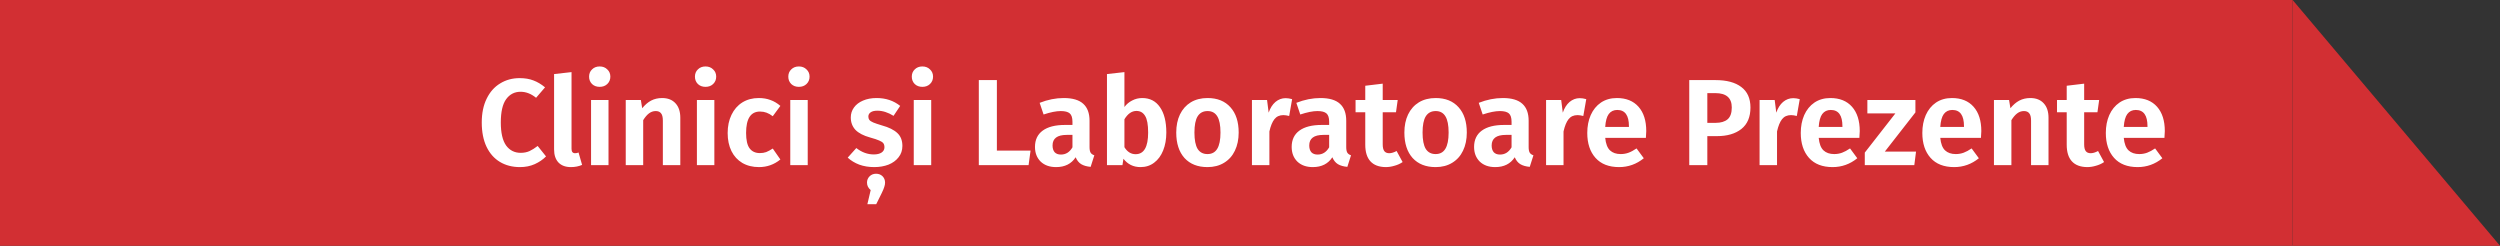 <svg xmlns="http://www.w3.org/2000/svg" width="651" height="64" viewBox="0 0 651 64" fill="none"><rect x="0" y="0" width="651" height="64" fill="#333333" stroke="none"/><rect width="597" height="64" fill="#D22F33"></rect><path d="M135.306 20.344C136.693 20.344 137.898 20.547 138.922 20.952C139.946 21.336 140.949 21.933 141.93 22.744L139.594 25.464C138.314 24.419 136.97 23.896 135.562 23.896C133.984 23.896 132.725 24.547 131.786 25.848C130.869 27.128 130.41 29.144 130.41 31.896C130.41 34.584 130.869 36.579 131.786 37.88C132.725 39.16 133.994 39.8 135.594 39.8C136.426 39.8 137.184 39.651 137.866 39.352C138.549 39.032 139.264 38.584 140.01 38.008L142.186 40.728C141.397 41.539 140.416 42.211 139.242 42.744C138.09 43.256 136.81 43.512 135.402 43.512C133.418 43.512 131.68 43.064 130.186 42.168C128.693 41.272 127.53 39.96 126.698 38.232C125.866 36.483 125.45 34.371 125.45 31.896C125.45 29.485 125.877 27.416 126.73 25.688C127.584 23.939 128.757 22.616 130.25 21.72C131.744 20.803 133.429 20.344 135.306 20.344ZM148.667 43.512C147.28 43.512 146.203 43.117 145.435 42.328C144.667 41.517 144.283 40.376 144.283 38.904V19.288L148.827 18.776V38.776C148.827 39.523 149.136 39.896 149.755 39.896C150.096 39.896 150.395 39.832 150.651 39.704L151.579 42.936C150.704 43.32 149.734 43.512 148.667 43.512ZM158.456 26.04V43H153.912V26.04H158.456ZM156.152 17.304C156.963 17.304 157.624 17.56 158.136 18.072C158.669 18.563 158.936 19.192 158.936 19.96C158.936 20.728 158.669 21.368 158.136 21.88C157.624 22.371 156.963 22.616 156.152 22.616C155.341 22.616 154.68 22.371 154.168 21.88C153.656 21.368 153.4 20.728 153.4 19.96C153.4 19.192 153.656 18.563 154.168 18.072C154.68 17.56 155.341 17.304 156.152 17.304ZM172.415 25.528C173.908 25.528 175.071 25.987 175.903 26.904C176.735 27.8 177.151 29.048 177.151 30.648V43H172.607V31.416C172.607 30.499 172.447 29.859 172.127 29.496C171.828 29.112 171.37 28.92 170.751 28.92C170.111 28.92 169.524 29.123 168.991 29.528C168.479 29.912 167.978 30.499 167.487 31.288V43H162.943V26.04H166.879L167.231 28.184C167.935 27.309 168.703 26.648 169.535 26.2C170.388 25.752 171.348 25.528 172.415 25.528ZM186.018 26.04V43H181.474V26.04H186.018ZM183.714 17.304C184.525 17.304 185.186 17.56 185.698 18.072C186.232 18.563 186.498 19.192 186.498 19.96C186.498 20.728 186.232 21.368 185.698 21.88C185.186 22.371 184.525 22.616 183.714 22.616C182.904 22.616 182.242 22.371 181.73 21.88C181.218 21.368 180.962 20.728 180.962 19.96C180.962 19.192 181.218 18.563 181.73 18.072C182.242 17.56 182.904 17.304 183.714 17.304ZM197.578 25.528C198.708 25.528 199.722 25.699 200.618 26.04C201.535 26.36 202.399 26.872 203.21 27.576L201.226 30.264C200.671 29.837 200.127 29.528 199.594 29.336C199.082 29.144 198.516 29.048 197.898 29.048C195.487 29.048 194.282 30.904 194.282 34.616C194.282 36.493 194.591 37.837 195.21 38.648C195.828 39.459 196.714 39.864 197.866 39.864C198.463 39.864 199.007 39.779 199.498 39.608C199.988 39.416 200.564 39.107 201.226 38.68L203.21 41.528C201.588 42.851 199.732 43.512 197.642 43.512C195.978 43.512 194.527 43.149 193.29 42.424C192.074 41.699 191.135 40.675 190.474 39.352C189.812 38.008 189.482 36.44 189.482 34.648C189.482 32.856 189.812 31.277 190.474 29.912C191.135 28.525 192.074 27.448 193.29 26.68C194.527 25.912 195.956 25.528 197.578 25.528ZM210.331 26.04V43H205.787V26.04H210.331ZM208.027 17.304C208.838 17.304 209.499 17.56 210.011 18.072C210.544 18.563 210.811 19.192 210.811 19.96C210.811 20.728 210.544 21.368 210.011 21.88C209.499 22.371 208.838 22.616 208.027 22.616C207.216 22.616 206.555 22.371 206.043 21.88C205.531 21.368 205.275 20.728 205.275 19.96C205.275 19.192 205.531 18.563 206.043 18.072C206.555 17.56 207.216 17.304 208.027 17.304ZM228.263 25.528C230.652 25.528 232.7 26.211 234.407 27.576L232.679 30.168C231.249 29.272 229.841 28.824 228.455 28.824C227.708 28.824 227.132 28.963 226.727 29.24C226.321 29.517 226.119 29.891 226.119 30.36C226.119 30.701 226.204 30.989 226.375 31.224C226.567 31.459 226.908 31.683 227.399 31.896C227.911 32.109 228.668 32.365 229.671 32.664C231.463 33.155 232.796 33.816 233.671 34.648C234.545 35.459 234.983 36.579 234.983 38.008C234.983 39.139 234.652 40.12 233.991 40.952C233.351 41.784 232.476 42.424 231.367 42.872C230.257 43.299 229.02 43.512 227.655 43.512C226.225 43.512 224.924 43.299 223.751 42.872C222.577 42.424 221.575 41.816 220.743 41.048L222.983 38.552C224.412 39.661 225.927 40.216 227.527 40.216C228.38 40.216 229.052 40.056 229.543 39.736C230.055 39.395 230.311 38.936 230.311 38.36C230.311 37.912 230.215 37.56 230.023 37.304C229.831 37.048 229.479 36.813 228.967 36.6C228.455 36.365 227.655 36.099 226.567 35.8C224.86 35.331 223.591 34.669 222.759 33.816C221.948 32.941 221.543 31.864 221.543 30.584C221.543 29.624 221.82 28.76 222.375 27.992C222.929 27.224 223.708 26.627 224.711 26.2C225.735 25.752 226.919 25.528 228.263 25.528ZM228.135 45.24C228.796 45.24 229.351 45.453 229.799 45.88C230.247 46.328 230.471 46.883 230.471 47.544C230.471 47.907 230.407 48.269 230.279 48.632C230.172 49.016 229.959 49.539 229.639 50.2L228.167 53.176H225.863L226.727 49.496C226.087 48.963 225.767 48.312 225.767 47.544C225.767 46.904 225.991 46.36 226.439 45.912C226.887 45.464 227.452 45.24 228.135 45.24ZM242.487 26.04V43H237.943V26.04H242.487ZM240.183 17.304C240.994 17.304 241.655 17.56 242.167 18.072C242.7 18.563 242.967 19.192 242.967 19.96C242.967 20.728 242.7 21.368 242.167 21.88C241.655 22.371 240.994 22.616 240.183 22.616C239.372 22.616 238.711 22.371 238.199 21.88C237.687 21.368 237.431 20.728 237.431 19.96C237.431 19.192 237.687 18.563 238.199 18.072C238.711 17.56 239.372 17.304 240.183 17.304ZM259.587 20.856V39.224H268.355L267.843 43H254.883V20.856H259.587ZM283.716 38.296C283.716 38.957 283.812 39.448 284.004 39.768C284.196 40.067 284.516 40.291 284.964 40.44L284.004 43.448C283.001 43.363 282.18 43.128 281.54 42.744C280.921 42.36 280.441 41.763 280.1 40.952C278.99 42.659 277.294 43.512 275.012 43.512C273.326 43.512 271.982 43.032 270.98 42.072C269.998 41.091 269.508 39.821 269.508 38.264C269.508 36.408 270.18 34.989 271.524 34.008C272.868 33.027 274.798 32.536 277.316 32.536H279.268V31.704C279.268 30.659 279.033 29.933 278.564 29.528C278.094 29.123 277.316 28.92 276.228 28.92C275.033 28.92 273.54 29.219 271.748 29.816L270.724 26.776C272.836 25.944 274.926 25.528 276.996 25.528C279.3 25.528 280.996 26.029 282.084 27.032C283.172 28.013 283.716 29.485 283.716 31.448V38.296ZM276.26 40.248C277.54 40.248 278.542 39.619 279.268 38.36V35.128H277.764C275.31 35.128 274.084 36.045 274.084 37.88C274.084 38.627 274.265 39.213 274.628 39.64C275.012 40.045 275.556 40.248 276.26 40.248ZM297.44 25.528C299.424 25.528 300.96 26.317 302.048 27.896C303.157 29.475 303.712 31.683 303.712 34.52C303.712 36.269 303.434 37.827 302.88 39.192C302.346 40.536 301.568 41.592 300.544 42.36C299.541 43.128 298.357 43.512 296.992 43.512C295.136 43.512 293.653 42.787 292.544 41.336L292.288 43H288.256V19.288L292.8 18.776V27.864C293.333 27.139 294.005 26.573 294.816 26.168C295.626 25.741 296.501 25.528 297.44 25.528ZM295.712 40.152C297.888 40.152 298.976 38.275 298.976 34.52C298.976 32.451 298.709 31 298.176 30.168C297.664 29.315 296.917 28.888 295.936 28.888C294.72 28.888 293.674 29.613 292.8 31.064V38.328C293.546 39.544 294.517 40.152 295.712 40.152ZM314.454 25.528C316.993 25.528 318.977 26.328 320.406 27.928C321.835 29.507 322.55 31.704 322.55 34.52C322.55 36.312 322.219 37.891 321.558 39.256C320.918 40.6 319.979 41.645 318.742 42.392C317.526 43.139 316.086 43.512 314.422 43.512C311.883 43.512 309.889 42.723 308.438 41.144C307.009 39.544 306.294 37.336 306.294 34.52C306.294 32.728 306.614 31.16 307.254 29.816C307.915 28.451 308.854 27.395 310.07 26.648C311.307 25.901 312.769 25.528 314.454 25.528ZM314.454 28.92C313.302 28.92 312.438 29.379 311.862 30.296C311.307 31.192 311.03 32.6 311.03 34.52C311.03 36.44 311.307 37.859 311.862 38.776C312.438 39.672 313.291 40.12 314.422 40.12C315.553 40.12 316.395 39.672 316.95 38.776C317.526 37.859 317.814 36.44 317.814 34.52C317.814 32.6 317.537 31.192 316.982 30.296C316.427 29.379 315.585 28.92 314.454 28.92ZM334.774 25.56C335.286 25.56 335.851 25.645 336.47 25.816L335.702 30.2C335.104 30.051 334.603 29.976 334.198 29.976C333.195 29.976 332.416 30.328 331.862 31.032C331.307 31.736 330.87 32.803 330.55 34.232V43H326.006V26.04H329.942L330.358 29.336C330.763 28.141 331.35 27.213 332.118 26.552C332.907 25.891 333.792 25.56 334.774 25.56ZM350.559 38.296C350.559 38.957 350.655 39.448 350.847 39.768C351.039 40.067 351.359 40.291 351.807 40.44L350.847 43.448C349.845 43.363 349.023 43.128 348.383 42.744C347.765 42.36 347.285 41.763 346.943 40.952C345.834 42.659 344.138 43.512 341.855 43.512C340.17 43.512 338.826 43.032 337.823 42.072C336.842 41.091 336.351 39.821 336.351 38.264C336.351 36.408 337.023 34.989 338.367 34.008C339.711 33.027 341.642 32.536 344.159 32.536H346.111V31.704C346.111 30.659 345.877 29.933 345.407 29.528C344.938 29.123 344.159 28.92 343.071 28.92C341.877 28.92 340.383 29.219 338.591 29.816L337.567 26.776C339.679 25.944 341.77 25.528 343.839 25.528C346.143 25.528 347.839 26.029 348.927 27.032C350.015 28.013 350.559 29.485 350.559 31.448V38.296ZM343.103 40.248C344.383 40.248 345.386 39.619 346.111 38.36V35.128H344.607C342.154 35.128 340.927 36.045 340.927 37.88C340.927 38.627 341.109 39.213 341.471 39.64C341.855 40.045 342.399 40.248 343.103 40.248ZM365.243 42.2C364.625 42.627 363.921 42.947 363.131 43.16C362.363 43.395 361.595 43.512 360.827 43.512C359.078 43.491 357.755 42.989 356.859 42.008C355.963 41.027 355.515 39.587 355.515 37.688V29.24H352.987V26.04H355.515V22.328L360.059 21.784V26.04H363.963L363.515 29.24H360.059V37.592C360.059 38.403 360.198 38.989 360.475 39.352C360.753 39.715 361.179 39.896 361.755 39.896C362.331 39.896 362.971 39.704 363.675 39.32L365.243 42.2ZM373.86 25.528C376.399 25.528 378.383 26.328 379.812 27.928C381.242 29.507 381.956 31.704 381.956 34.52C381.956 36.312 381.626 37.891 380.964 39.256C380.324 40.6 379.386 41.645 378.148 42.392C376.932 43.139 375.492 43.512 373.828 43.512C371.29 43.512 369.295 42.723 367.844 41.144C366.415 39.544 365.7 37.336 365.7 34.52C365.7 32.728 366.02 31.16 366.66 29.816C367.322 28.451 368.26 27.395 369.476 26.648C370.714 25.901 372.175 25.528 373.86 25.528ZM373.86 28.92C372.708 28.92 371.844 29.379 371.268 30.296C370.714 31.192 370.436 32.6 370.436 34.52C370.436 36.44 370.714 37.859 371.268 38.776C371.844 39.672 372.698 40.12 373.828 40.12C374.959 40.12 375.802 39.672 376.356 38.776C376.932 37.859 377.22 36.44 377.22 34.52C377.22 32.6 376.943 31.192 376.388 30.296C375.834 29.379 374.991 28.92 373.86 28.92ZM398.059 38.296C398.059 38.957 398.155 39.448 398.347 39.768C398.539 40.067 398.859 40.291 399.307 40.44L398.347 43.448C397.345 43.363 396.523 43.128 395.883 42.744C395.265 42.36 394.785 41.763 394.443 40.952C393.334 42.659 391.638 43.512 389.355 43.512C387.67 43.512 386.326 43.032 385.323 42.072C384.342 41.091 383.851 39.821 383.851 38.264C383.851 36.408 384.523 34.989 385.867 34.008C387.211 33.027 389.142 32.536 391.659 32.536H393.611V31.704C393.611 30.659 393.377 29.933 392.907 29.528C392.438 29.123 391.659 28.92 390.571 28.92C389.377 28.92 387.883 29.219 386.091 29.816L385.067 26.776C387.179 25.944 389.27 25.528 391.339 25.528C393.643 25.528 395.339 26.029 396.427 27.032C397.515 28.013 398.059 29.485 398.059 31.448V38.296ZM390.603 40.248C391.883 40.248 392.886 39.619 393.611 38.36V35.128H392.107C389.654 35.128 388.427 36.045 388.427 37.88C388.427 38.627 388.609 39.213 388.971 39.64C389.355 40.045 389.899 40.248 390.603 40.248ZM411.367 25.56C411.879 25.56 412.445 25.645 413.063 25.816L412.295 30.2C411.698 30.051 411.197 29.976 410.791 29.976C409.789 29.976 409.01 30.328 408.455 31.032C407.901 31.736 407.463 32.803 407.143 34.232V43H402.599V26.04H406.535L406.951 29.336C407.357 28.141 407.943 27.213 408.711 26.552C409.501 25.891 410.386 25.56 411.367 25.56ZM428.685 34.136C428.685 34.349 428.653 34.936 428.589 35.896H417.997C418.147 37.432 418.563 38.52 419.245 39.16C419.928 39.8 420.856 40.12 422.029 40.12C422.755 40.12 423.437 40.003 424.077 39.768C424.717 39.533 425.411 39.16 426.157 38.648L428.045 41.208C426.147 42.744 424.003 43.512 421.613 43.512C418.947 43.512 416.899 42.712 415.469 41.112C414.04 39.512 413.325 37.347 413.325 34.616C413.325 32.888 413.624 31.341 414.221 29.976C414.84 28.589 415.725 27.501 416.877 26.712C418.051 25.923 419.437 25.528 421.037 25.528C423.448 25.528 425.325 26.285 426.669 27.8C428.013 29.315 428.685 31.427 428.685 34.136ZM424.173 32.856C424.173 30.04 423.16 28.632 421.133 28.632C420.195 28.632 419.459 28.984 418.925 29.688C418.413 30.371 418.104 31.491 417.997 33.048H424.173V32.856ZM446.731 20.856C449.611 20.856 451.84 21.453 453.419 22.648C455.019 23.843 455.819 25.624 455.819 27.992C455.819 30.467 455.03 32.333 453.451 33.592C451.872 34.829 449.76 35.448 447.115 35.448H444.587V43H439.883V20.856H446.731ZM446.731 31.992C448.096 31.992 449.142 31.683 449.867 31.064C450.592 30.445 450.955 29.421 450.955 27.992C450.955 25.496 449.526 24.248 446.667 24.248H444.587V31.992H446.731ZM466.961 25.56C467.473 25.56 468.038 25.645 468.657 25.816L467.889 30.2C467.292 30.051 466.79 29.976 466.385 29.976C465.382 29.976 464.604 30.328 464.049 31.032C463.494 31.736 463.057 32.803 462.737 34.232V43H458.193V26.04H462.129L462.545 29.336C462.95 28.141 463.537 27.213 464.305 26.552C465.094 25.891 465.98 25.56 466.961 25.56ZM484.279 34.136C484.279 34.349 484.247 34.936 484.183 35.896H473.591C473.74 37.432 474.156 38.52 474.839 39.16C475.522 39.8 476.45 40.12 477.623 40.12C478.348 40.12 479.031 40.003 479.671 39.768C480.311 39.533 481.004 39.16 481.751 38.648L483.639 41.208C481.74 42.744 479.596 43.512 477.207 43.512C474.54 43.512 472.492 42.712 471.063 41.112C469.634 39.512 468.919 37.347 468.919 34.616C468.919 32.888 469.218 31.341 469.815 29.976C470.434 28.589 471.319 27.501 472.471 26.712C473.644 25.923 475.031 25.528 476.631 25.528C479.042 25.528 480.919 26.285 482.263 27.8C483.607 29.315 484.279 31.427 484.279 34.136ZM479.767 32.856C479.767 30.04 478.754 28.632 476.727 28.632C475.788 28.632 475.052 28.984 474.519 29.688C474.007 30.371 473.698 31.491 473.591 33.048H479.767V32.856ZM498.774 26.04V29.272L490.806 39.48H498.934L498.486 43H485.59V39.736L493.558 29.528H486.262V26.04H498.774ZM515.935 34.136C515.935 34.349 515.903 34.936 515.839 35.896H505.247C505.397 37.432 505.813 38.52 506.495 39.16C507.178 39.8 508.106 40.12 509.279 40.12C510.005 40.12 510.687 40.003 511.327 39.768C511.967 39.533 512.661 39.16 513.407 38.648L515.295 41.208C513.397 42.744 511.253 43.512 508.863 43.512C506.197 43.512 504.149 42.712 502.719 41.112C501.29 39.512 500.575 37.347 500.575 34.616C500.575 32.888 500.874 31.341 501.471 29.976C502.09 28.589 502.975 27.501 504.127 26.712C505.301 25.923 506.687 25.528 508.287 25.528C510.698 25.528 512.575 26.285 513.919 27.8C515.263 29.315 515.935 31.427 515.935 34.136ZM511.423 32.856C511.423 30.04 510.41 28.632 508.383 28.632C507.445 28.632 506.709 28.984 506.175 29.688C505.663 30.371 505.354 31.491 505.247 33.048H511.423V32.856ZM528.696 25.528C530.19 25.528 531.352 25.987 532.184 26.904C533.016 27.8 533.432 29.048 533.432 30.648V43H528.888V31.416C528.888 30.499 528.728 29.859 528.408 29.496C528.11 29.112 527.651 28.92 527.032 28.92C526.392 28.92 525.806 29.123 525.272 29.528C524.76 29.912 524.259 30.499 523.768 31.288V43H519.224V26.04H523.16L523.512 28.184C524.216 27.309 524.984 26.648 525.816 26.2C526.67 25.752 527.63 25.528 528.696 25.528ZM547.9 42.2C547.281 42.627 546.577 42.947 545.788 43.16C545.02 43.395 544.252 43.512 543.484 43.512C541.734 43.491 540.412 42.989 539.516 42.008C538.62 41.027 538.172 39.587 538.172 37.688V29.24H535.644V26.04H538.172V22.328L542.716 21.784V26.04H546.62L546.172 29.24H542.716V37.592C542.716 38.403 542.854 38.989 543.132 39.352C543.409 39.715 543.836 39.896 544.412 39.896C544.988 39.896 545.628 39.704 546.332 39.32L547.9 42.2ZM563.717 34.136C563.717 34.349 563.685 34.936 563.621 35.896H553.029C553.178 37.432 553.594 38.52 554.277 39.16C554.959 39.8 555.887 40.12 557.061 40.12C557.786 40.12 558.469 40.003 559.109 39.768C559.749 39.533 560.442 39.16 561.189 38.648L563.077 41.208C561.178 42.744 559.034 43.512 556.645 43.512C553.978 43.512 551.93 42.712 550.501 41.112C549.071 39.512 548.357 37.347 548.357 34.616C548.357 32.888 548.655 31.341 549.253 29.976C549.871 28.589 550.757 27.501 551.909 26.712C553.082 25.923 554.469 25.528 556.069 25.528C558.479 25.528 560.357 26.285 561.701 27.8C563.045 29.315 563.717 31.427 563.717 34.136ZM559.205 32.856C559.205 30.04 558.191 28.632 556.165 28.632C555.226 28.632 554.49 28.984 553.957 29.688C553.445 30.371 553.135 31.491 553.029 33.048H559.205V32.856Z" fill="white"></path><path d="M597 0L651 64L597 64V0Z" fill="#D22F33"></path></svg>